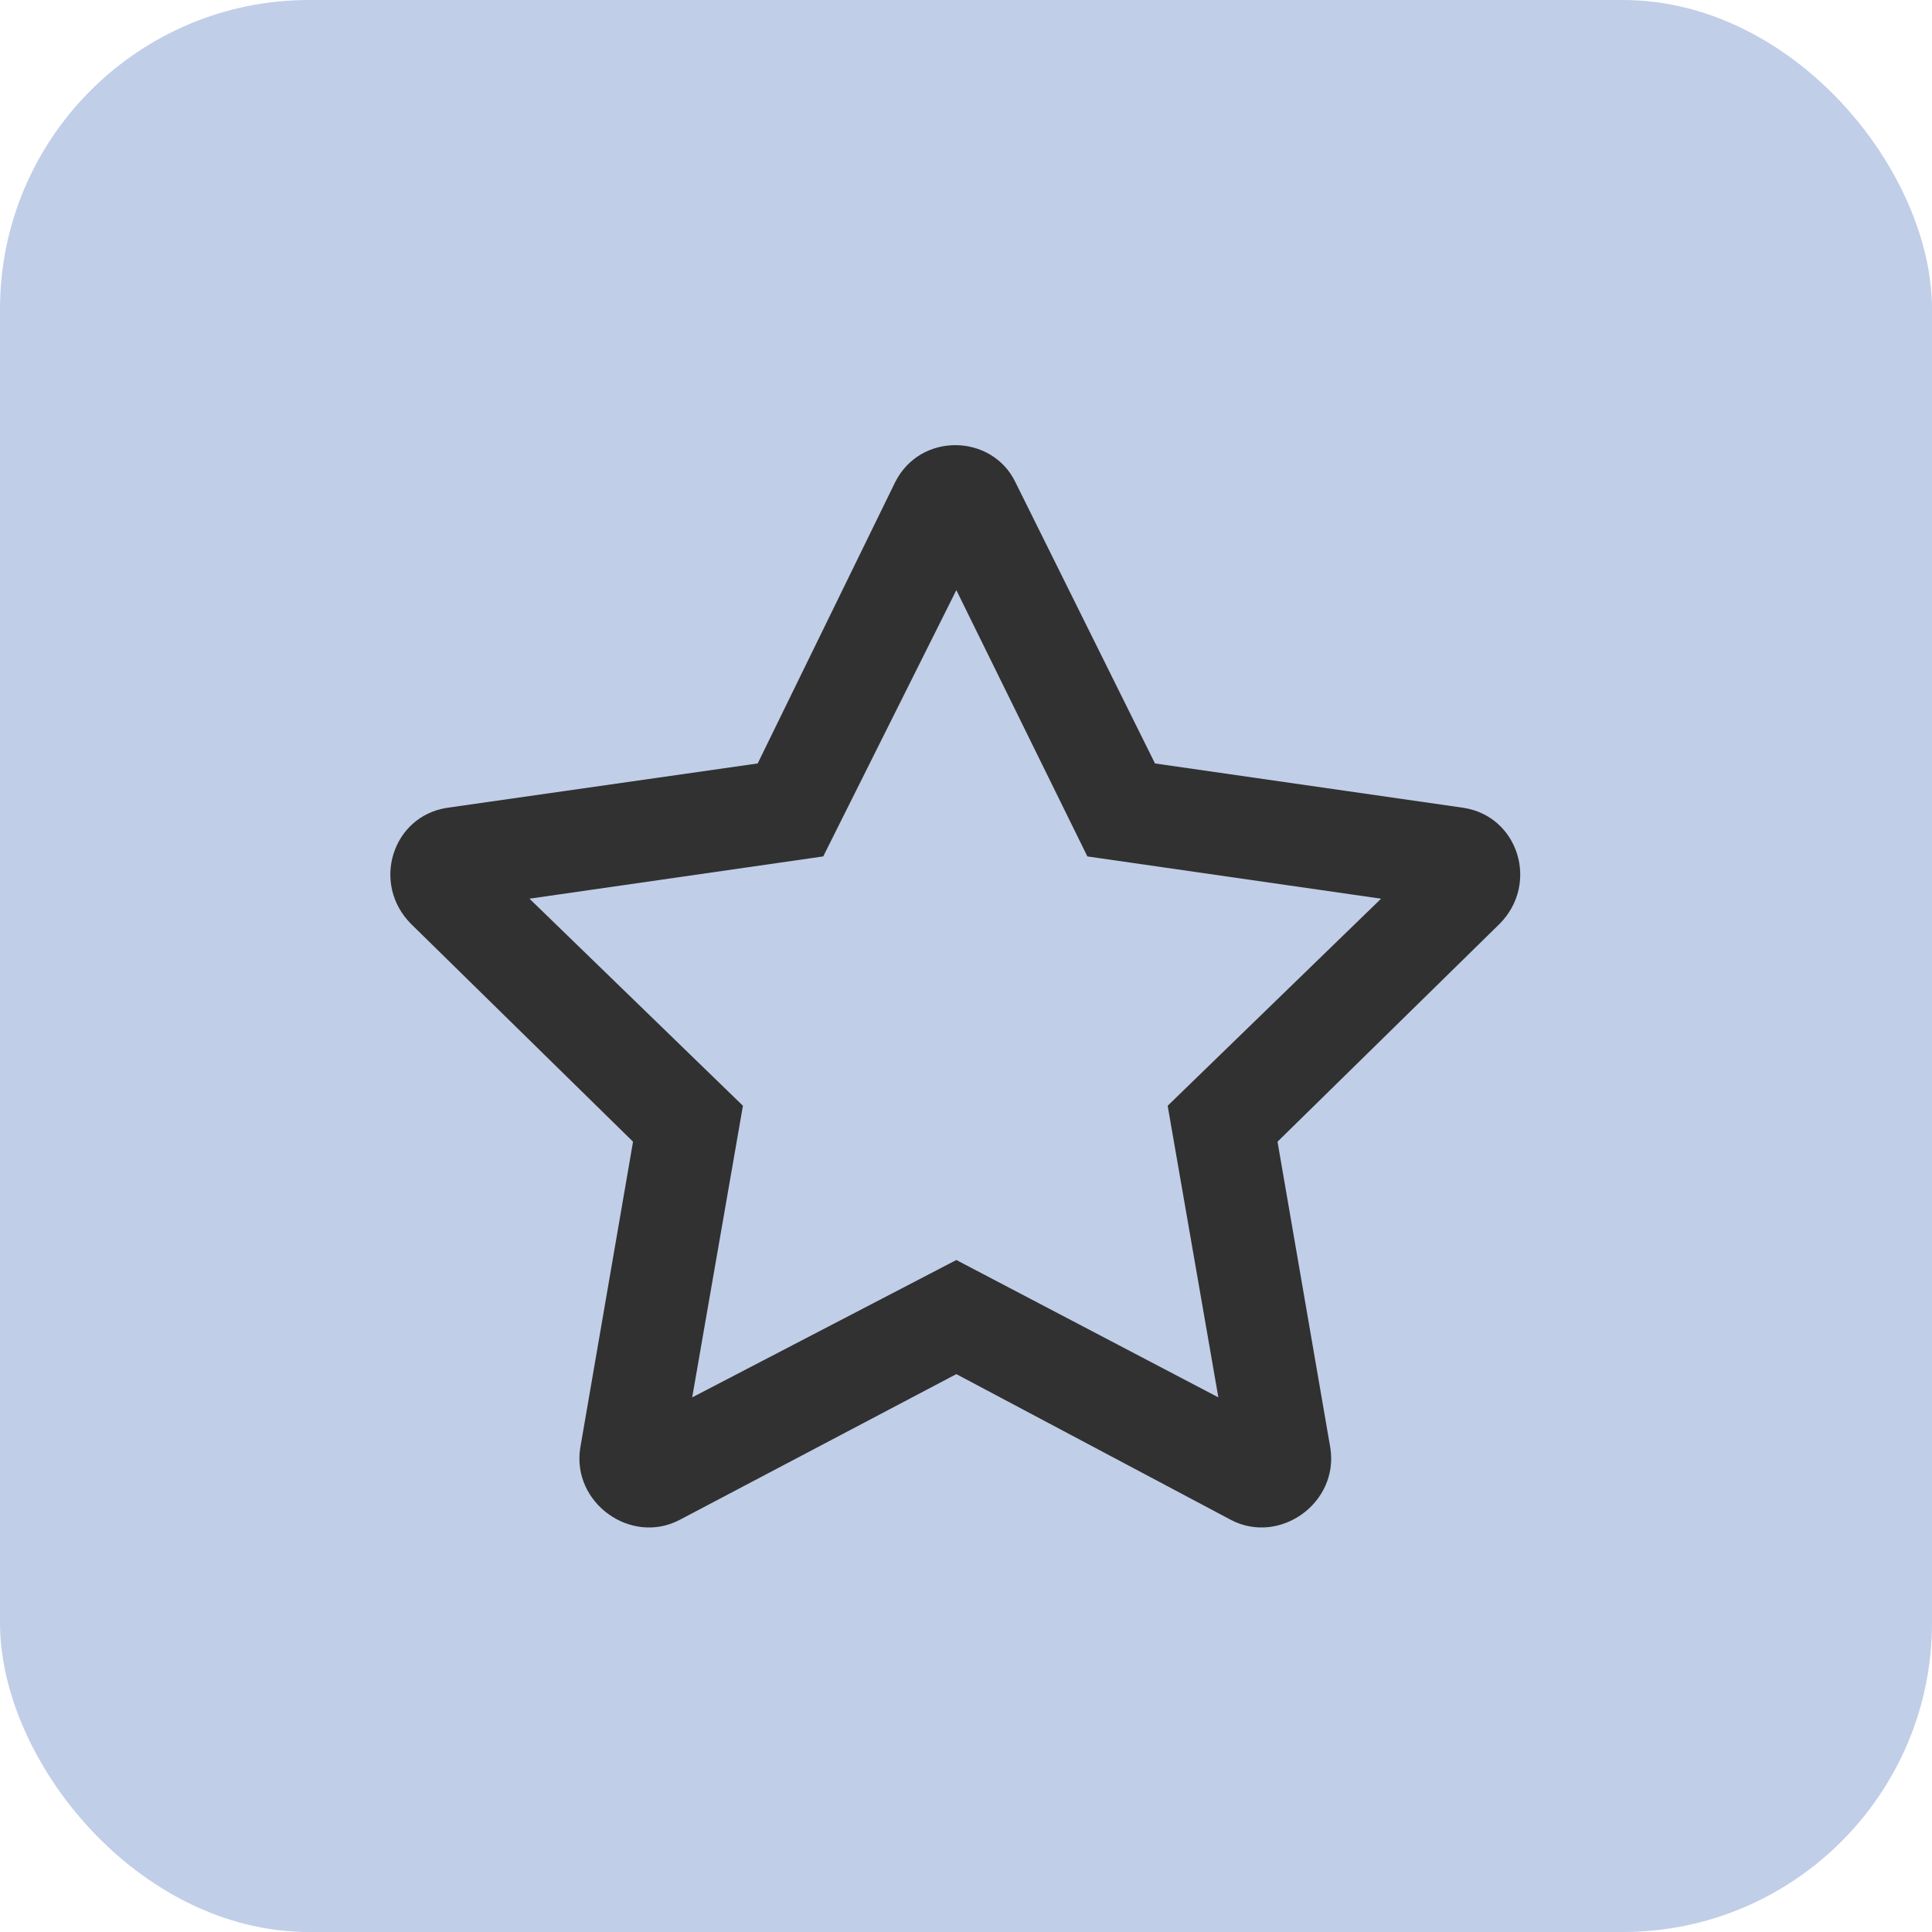 <svg width="50" height="50" viewBox="0 0 50 50" fill="none" xmlns="http://www.w3.org/2000/svg">
<rect width="50" height="50" rx="8" fill="#C1CEE8"/>
<path d="M37.875 20.906L29.891 19.758L26.281 12.484C25.68 11.227 23.82 11.172 23.164 12.484L19.609 19.758L11.57 20.906C10.148 21.125 9.602 22.875 10.641 23.914L16.383 29.547L15.016 37.477C14.797 38.898 16.328 39.992 17.586 39.336L24.75 35.562L31.859 39.336C33.117 39.992 34.648 38.898 34.43 37.477L33.062 29.547L38.805 23.914C39.844 22.875 39.297 21.125 37.875 20.906ZM30.219 28.617L31.531 36.164L24.75 32.609L17.914 36.164L19.227 28.617L13.703 23.258L21.305 22.164L24.75 15.273L28.141 22.164L35.742 23.258L30.219 28.617Z" fill="#313131"/>
</svg>

